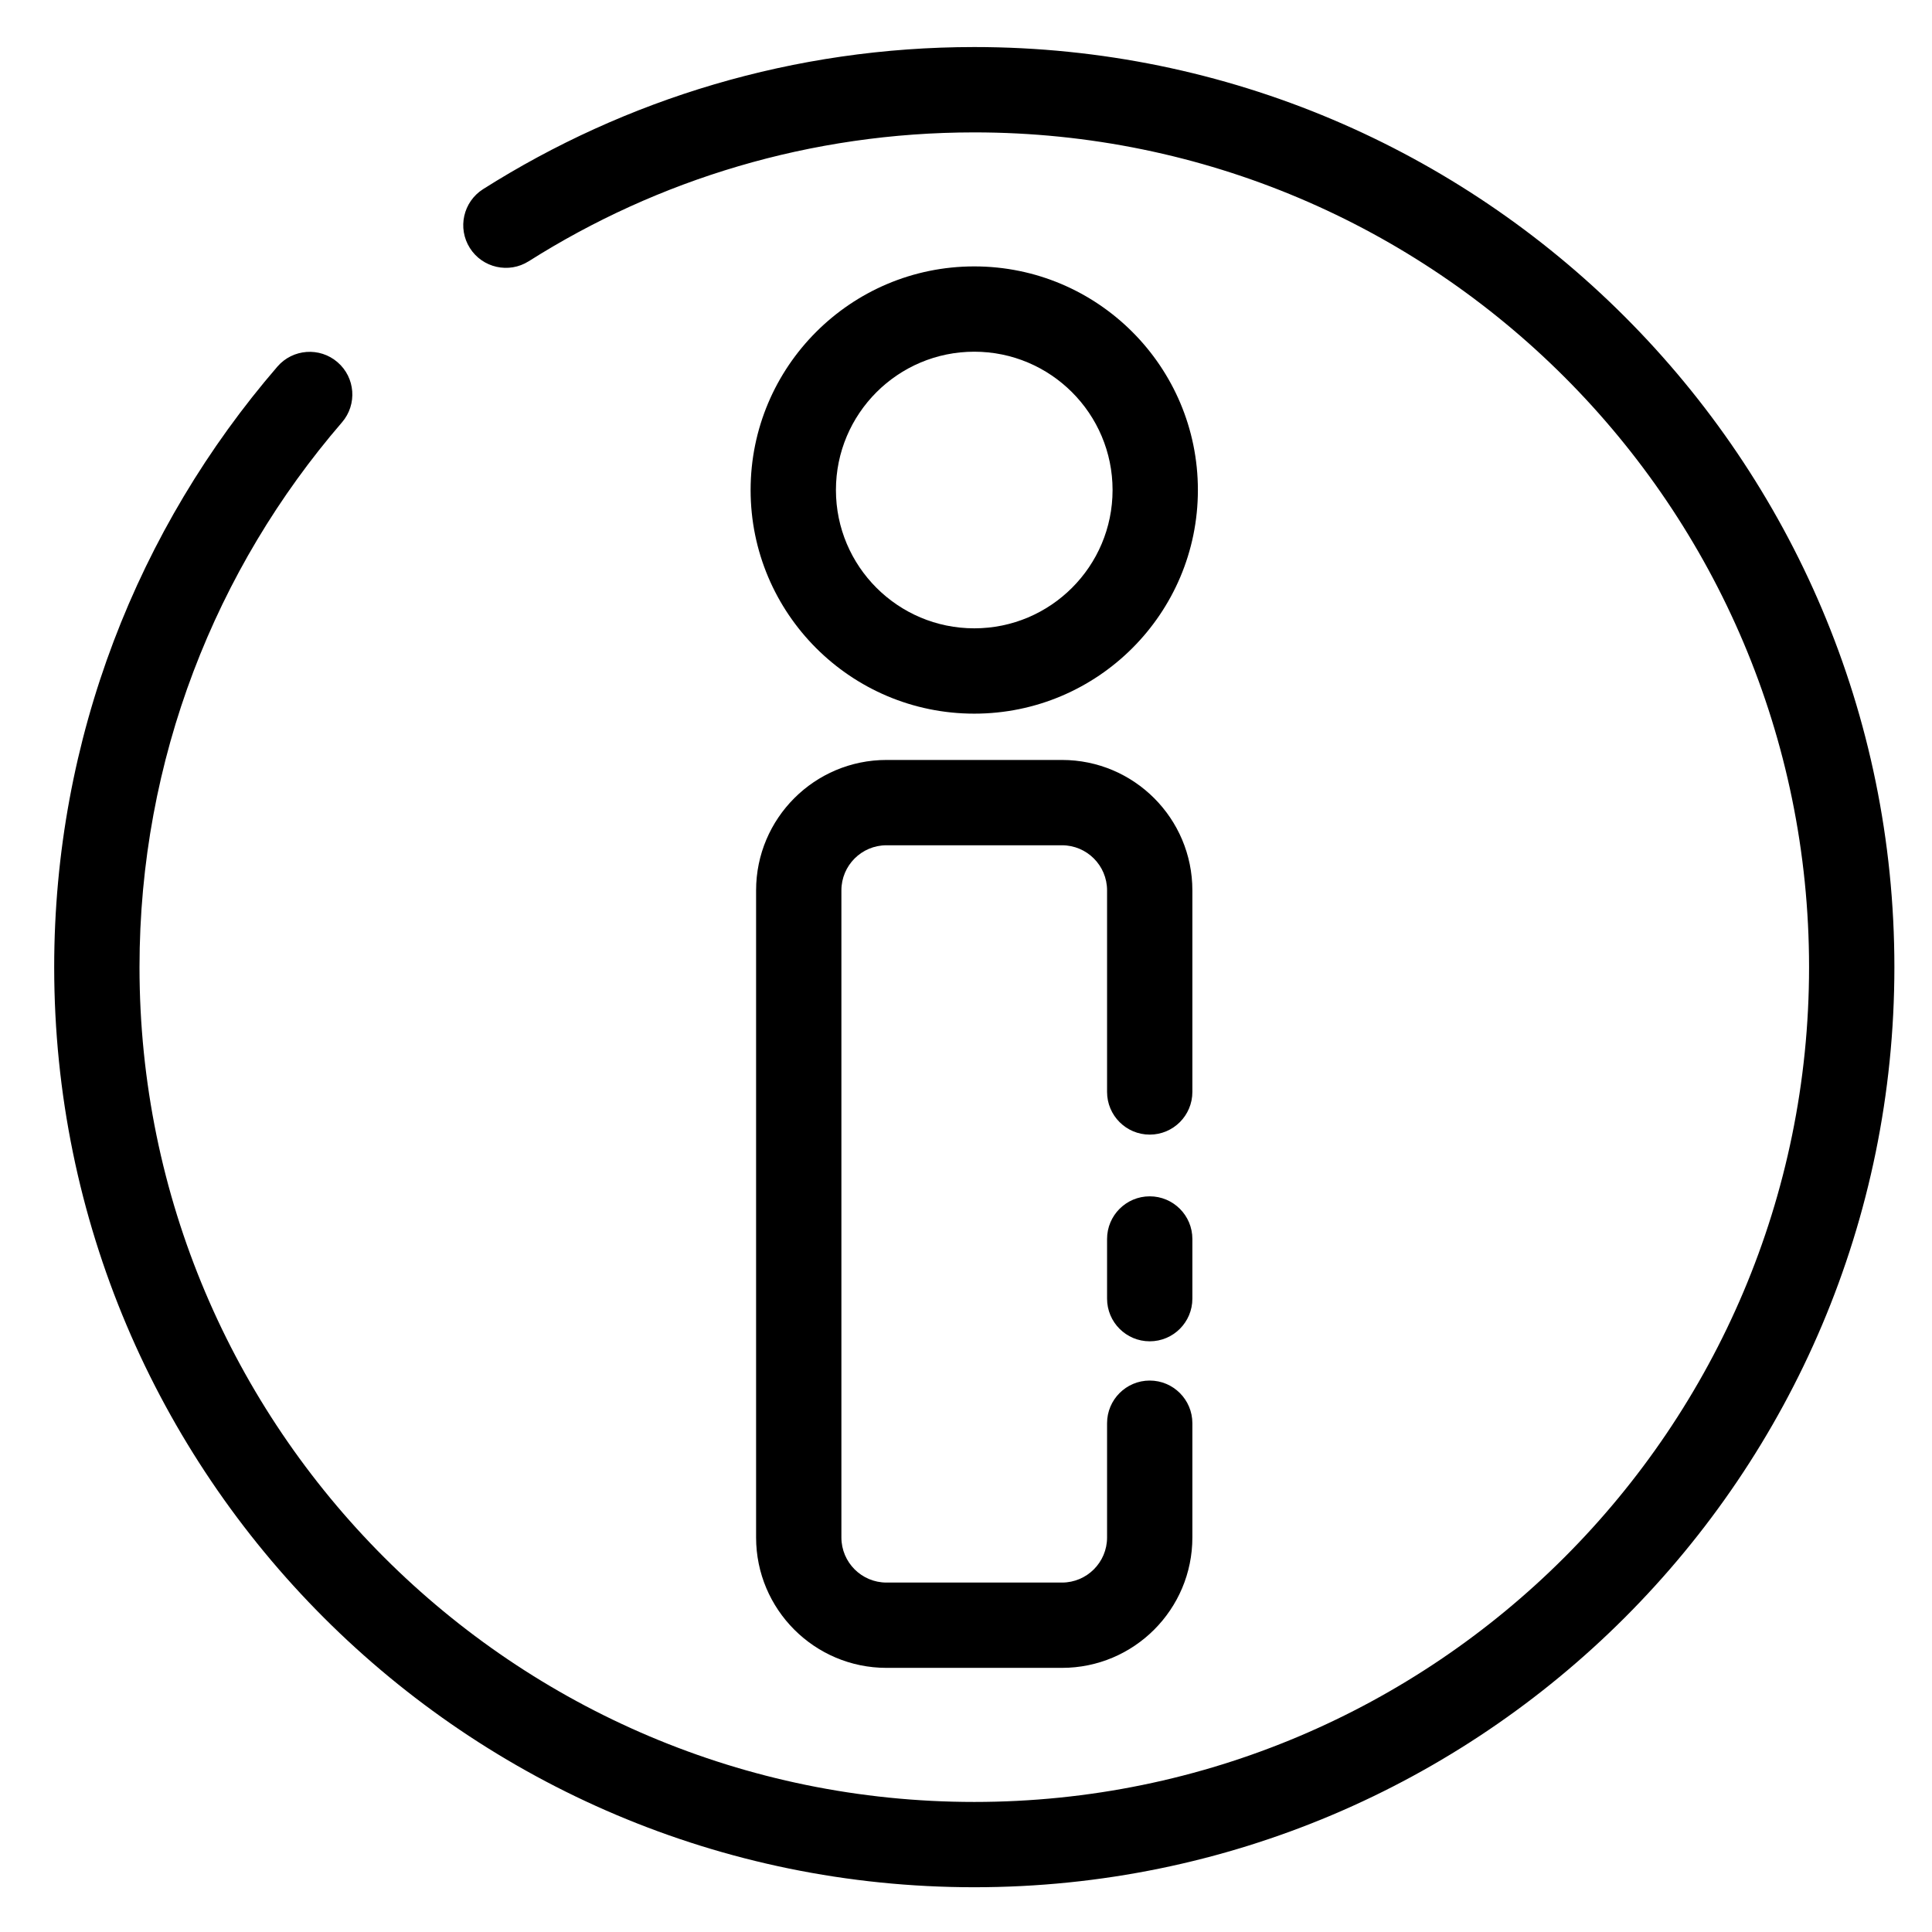 <?xml version="1.0" encoding="UTF-8"?>
<!-- The Best Svg Icon site in the world: iconSvg.co, Visit us! https://iconsvg.co -->
<svg fill="#000000" width="800px" height="800px" version="1.1" viewBox="144 144 512 512" xmlns="http://www.w3.org/2000/svg">
 <g fill-rule="evenodd">
  <path d="m459.99 433.38v-53.422c0-19.078-15.48-34.562-34.555-34.562h-46.504c-19.074 0-34.559 15.484-34.559 34.562v171.49c0 19.07 15.484 34.555 34.559 34.555h46.504c19.074 0 34.555-15.484 34.555-34.555v-30.281c0-6.238-5.062-11.305-11.301-11.305-6.238 0-11.305 5.066-11.305 11.305v30.281c0 6.594-5.356 11.949-11.949 11.949h-46.504c-6.598 0-11.953-5.356-11.953-11.949v-171.49c0-6.602 5.356-11.953 11.953-11.953h46.504c6.594 0 11.949 5.352 11.949 11.953v53.422c0 6.238 5.066 11.305 11.305 11.305 6.238 0 11.301-5.066 11.301-11.305z"/>
  <path d="m459.99 488.16v-15.82c0-6.238-5.062-11.301-11.301-11.301-6.238 0-11.305 5.062-11.305 11.301v15.82c0 6.238 5.066 11.301 11.305 11.301 6.238 0 11.301-5.062 11.301-11.301z"/>
  <path d="m402.19 214.6c-32.711 0-59.27 26.555-59.27 59.262s26.559 59.262 59.27 59.262c32.707 0 59.262-26.555 59.262-59.262s-26.555-59.262-59.262-59.262zm0 22.605c20.227 0 36.652 16.426 36.652 36.656s-16.426 36.652-36.652 36.652c-20.234 0-36.66-16.422-36.66-36.652s16.426-36.656 36.66-36.656z"/>
  <path d="m284.11 213.24c34.176-21.637 74.68-34.156 118.08-34.156 122.1 0 221.23 99.125 221.23 221.22 0 122.1-99.125 221.23-221.23 221.23-122.09 0-221.22-99.125-221.22-221.23 0-55.148 20.223-105.61 53.66-144.38 4.078-4.723 3.551-11.867-1.18-15.938-4.719-4.078-11.863-3.551-15.941 1.172-36.848 42.723-59.148 98.352-59.148 159.14 0 134.58 109.26 243.84 243.83 243.84 134.58 0 243.84-109.26 243.84-243.84 0-134.57-109.26-243.83-243.84-243.83-47.848 0-92.492 13.812-130.17 37.66-5.269 3.344-6.844 10.324-3.504 15.598 3.332 5.269 10.324 6.844 15.594 3.508z"/>
 </g>
</svg>